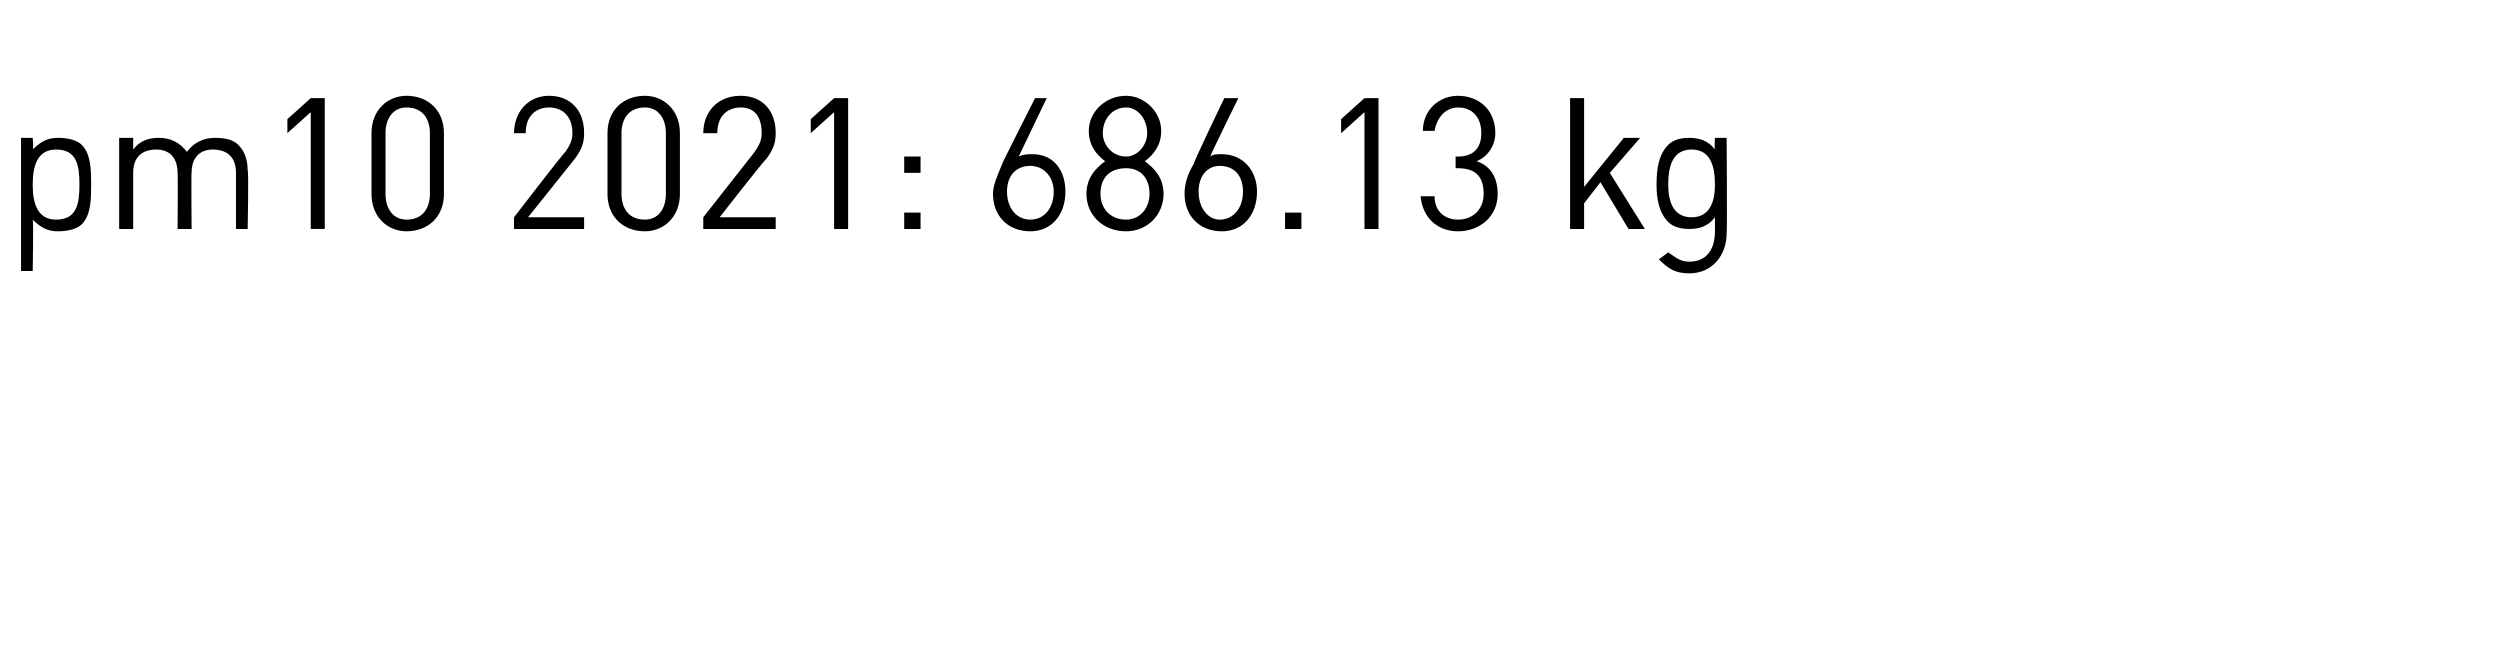 <?xml version="1.0" standalone="no"?><!DOCTYPE svg PUBLIC "-//W3C//DTD SVG 1.1//EN" "http://www.w3.org/Graphics/SVG/1.1/DTD/svg11.dtd"><svg xmlns="http://www.w3.org/2000/svg" version="1.1" width="107px" height="27.9px" viewBox="0 -3 107 27.9" style="top:-3px"><desc>pm10 2021: 686 13 kg</desc><defs/><g id="Polygon190645"><path d="m3.9 4.9c0 .6 0 1.3-.4 1.7c-.2.2-.6.3-1 .3c-.4 0-.7-.1-1.1-.5c.04-.01 0 2.2 0 2.2h-.5V2.9h.5s.04.48 0 .5c.4-.4.7-.5 1.1-.5c.4 0 .8.1 1 .3c.4.4.4 1.1.4 1.7zm-.5 0c0-.8-.1-1.5-1-1.5c-.8 0-1 .7-1 1.5c0 .8.2 1.5 1 1.5c.9 0 1-.7 1-1.5zm6.7 1.9V4.4c0-.7-.4-1-1-1c-.5 0-.9.3-.9 1c-.02-.03 0 2.4 0 2.4h-.6s.02-2.37 0-2.4c0-.7-.4-1-.9-1c-.6 0-1 .3-1 1v2.4h-.6V2.9h.6v.5c.3-.4.7-.5 1.1-.5c.5 0 .9.2 1.2.6c.3-.4.7-.6 1.2-.6c.5 0 .8.1 1 .3c.3.3.4.7.4 1.1c.05.03 0 2.5 0 2.5h-.5zm3.2 0v-5l-1 .9v-.6l1-.9h.6v5.6h-.6zm4.1.1c-.8 0-1.5-.6-1.5-1.6V2.7c0-1 .7-1.6 1.5-1.6c.9 0 1.6.6 1.6 1.6v2.6c0 1-.7 1.6-1.6 1.6zm1-4.2c0-.6-.3-1.1-1-1.1c-.6 0-.9.5-.9 1.1v2.6c0 .6.3 1.1.9 1.1c.7 0 1-.5 1-1.1V2.7zM22 6.8v-.5s2.16-2.81 2.2-2.8c.2-.3.3-.5.3-.8c0-.7-.4-1.1-1-1.1c-.5 0-1 .3-1 1.1h-.5c0-.9.6-1.6 1.5-1.6c.9 0 1.5.6 1.5 1.6c0 .4-.1.7-.4 1.1l-2 2.5h2.4v.5h-3zm5.6.1c-.9 0-1.6-.6-1.6-1.6V2.7c0-1 .7-1.6 1.6-1.6c.8 0 1.5.6 1.5 1.6v2.6c0 1-.7 1.6-1.5 1.6zm.9-4.2c0-.6-.3-1.1-.9-1.1c-.7 0-1 .5-1 1.1v2.6c0 .6.3 1.1 1 1.1c.6 0 .9-.5.9-1.1V2.7zm1.6 4.1v-.5l2.2-2.8c.2-.3.3-.5.3-.8c0-.7-.3-1.1-.9-1.1c-.5 0-1 .3-1 1.1h-.6c0-.9.6-1.6 1.6-1.6c.9 0 1.5.6 1.5 1.6c0 .4-.1.7-.4 1.1c-.05 0-2 2.5-2 2.5h2.4v.5h-3.1zm5.6 0v-5l-1 .9v-.6l1-.9h.6v5.6h-.6zm3-2.4v-.7h.7v.7h-.7zm0 2.4v-.7h.7v.7h-.7zm5.4.1c-1 0-1.6-.7-1.6-1.6c0-.4.2-.8.4-1.3c-.01-.02 1.4-2.8 1.4-2.8h.5l-1.2 2.5c.2-.1.4-.1.6-.1c.9 0 1.4.7 1.4 1.6c0 1-.6 1.7-1.5 1.7zm0-2.8c-.6 0-1 .4-1 1.1c0 .7.4 1.2 1 1.2c.6 0 1-.5 1-1.2c0-.6-.4-1.1-1-1.1zm4.1 2.8c-1 0-1.7-.7-1.7-1.6c0-.7.4-1.1.8-1.4c-.4-.3-.7-.7-.7-1.3c0-.8.7-1.5 1.6-1.5c.8 0 1.5.7 1.5 1.5c0 .6-.3 1-.7 1.3c.4.3.8.7.8 1.4c0 .9-.7 1.6-1.6 1.6zm0-2.7c-.7 0-1.1.4-1.1 1.1c0 .6.4 1.1 1.1 1.1c.6 0 1-.5 1-1.1c0-.7-.4-1.1-1-1.1zm0-2.6c-.6 0-1 .5-1 1.1c0 .5.4 1 1 1c.5 0 .9-.5.9-1c0-.6-.4-1.1-.9-1.1zm4.1 5.3c-1 0-1.6-.7-1.6-1.6c0-.4.1-.8.4-1.3c-.04-.02 1.3-2.8 1.3-2.8h.6s-1.24 2.52-1.2 2.5c.1-.1.3-.1.5-.1c.9 0 1.5.7 1.5 1.6c0 1-.6 1.7-1.5 1.7zm-.1-2.8c-.5 0-.9.4-.9 1.1c0 .7.4 1.2.9 1.2c.6 0 1-.5 1-1.2c0-.6-.3-1.1-1-1.1zM55 6.8v-.7h.7v.7h-.7zm3.4 0v-5l-1 .9v-.6l1-.9h.6v5.6h-.6zm4 .1c-.8 0-1.5-.5-1.6-1.5h.6c0 .7.5 1 1 1c.6 0 1.1-.4 1.1-1.1c0-.7-.3-1.1-1.1-1.1h-.1v-.5h.1c.7 0 1-.4 1-1c0-.7-.4-1.1-1-1.1c-.5 0-.9.4-1 1h-.5c0-.9.7-1.5 1.5-1.5c.9 0 1.6.6 1.6 1.6c0 .5-.3 1-.8 1.2c.6.2.9.7.9 1.4c0 1-.8 1.6-1.7 1.6zm7.3-.1l-1.2-2l-.7.9v1.1h-.6V1.2h.6v3.8l1.7-2.1h.7l-1.3 1.5l1.5 2.4h-.7zm2.6 1.9c-.6 0-.9-.2-1.3-.6l.4-.3c.3.2.5.4.9.4c.8 0 1.1-.6 1.1-1.3v-.6c-.3.4-.7.5-1.1.5c-.4 0-.7-.1-.9-.3c-.4-.4-.5-1-.5-1.6c0-.7.1-1.3.5-1.7c.2-.2.5-.3.9-.3c.4 0 .8.1 1.1.5c-.03-.02 0-.5 0-.5h.5s.03 4.07 0 4.1c0 .9-.6 1.7-1.6 1.7zm.1-5.3c-.8 0-1 .7-1 1.5c0 .7.2 1.4 1 1.4c.8 0 1-.7 1-1.4c0-.8-.2-1.5-1-1.5z" stroke="none" fill="#000"/></g></svg>